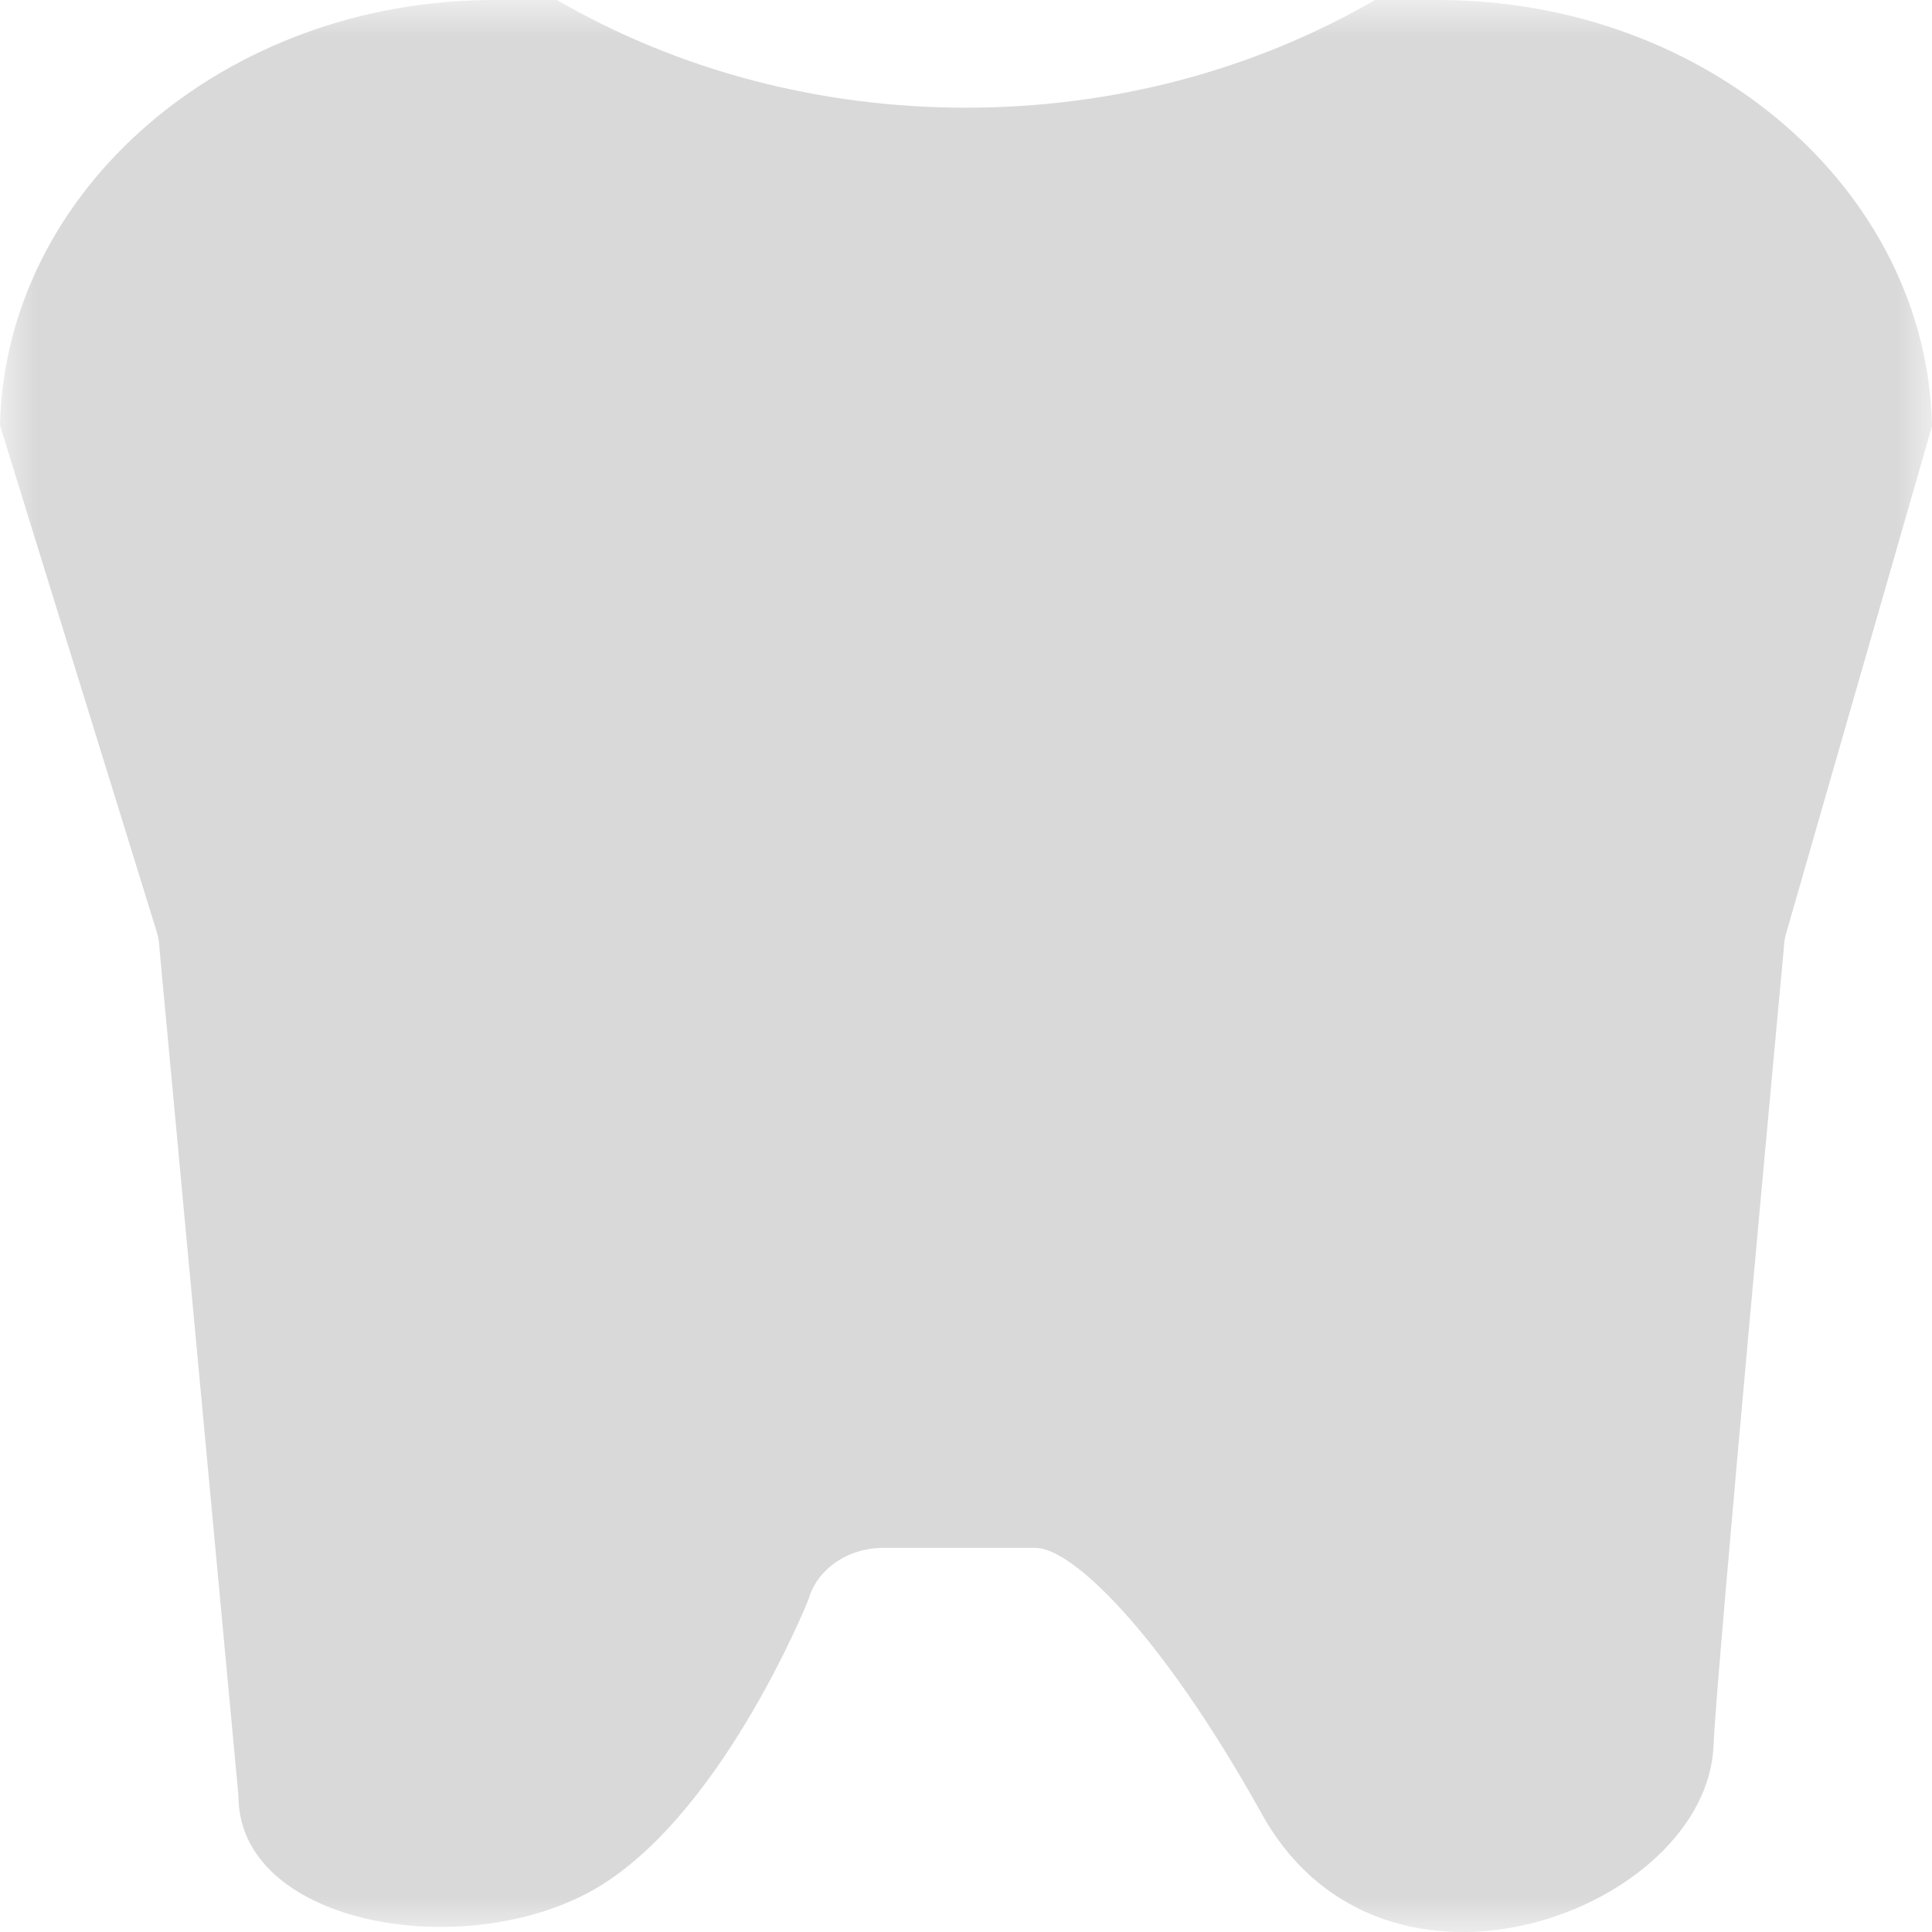 <?xml version="1.0" encoding="UTF-8"?>
<svg width="27px" height="27px" viewBox="0 0 27 27" version="1.1" xmlns="http://www.w3.org/2000/svg" xmlns:xlink="http://www.w3.org/1999/xlink">
    <!-- Generator: Sketch 51.2 (57519) - http://www.bohemiancoding.com/sketch -->
    <title>Icon Kinder</title>
    <desc>Created with Sketch.</desc>
    <defs>
        <polygon id="path-1" points="0 0 27 0 27 27 0 27"></polygon>
    </defs>
    <g id="Welcome" stroke="none" stroke-width="1" fill="none" fill-rule="evenodd">
        <g id="ZEUG-Web-lay-1800" transform="translate(-356, -5095)">
            <g id="kinder" transform="translate(278, 5072)">
                <g id="Icon-Kinder" transform="translate(78, 23)">
                    <mask id="mask-2" fill="white">
                        <use xlink:href="#path-1"></use>
                    </mask>
                    <g id="Clip-2"></g>
                    <path d="M0,5.945 L2.19,13.021 C2.212,13.092 2.224,13.166 2.227,13.239 L3.333,25.102 C3.333,26.864 6.365,27.427 8.205,26.459 C10.046,25.493 11.297,22.357 11.297,22.357 C11.414,21.932 11.846,21.632 12.342,21.632 L14.475,21.632 C14.969,21.632 16.2,22.774 17.637,25.355 C19.344,28.417 23.861,26.681 23.947,24.391 C23.984,23.407 24.93,13.242 24.93,13.242 C24.931,13.175 24.943,13.108 24.962,13.042 L27,5.955 C26.932,2.658 23.861,0 20.097,0 L19.217,0 C17.515,0.985 15.548,1.505 13.5,1.505 C11.454,1.505 9.484,0.985 7.783,0 L6.904,0 C3.143,0 0.073,2.657 0,5.945" id="Fill-1" fill="#D9D9D9" mask="url(#mask-2)"></path>
                </g>
            </g>
        </g>
    </g>
</svg>